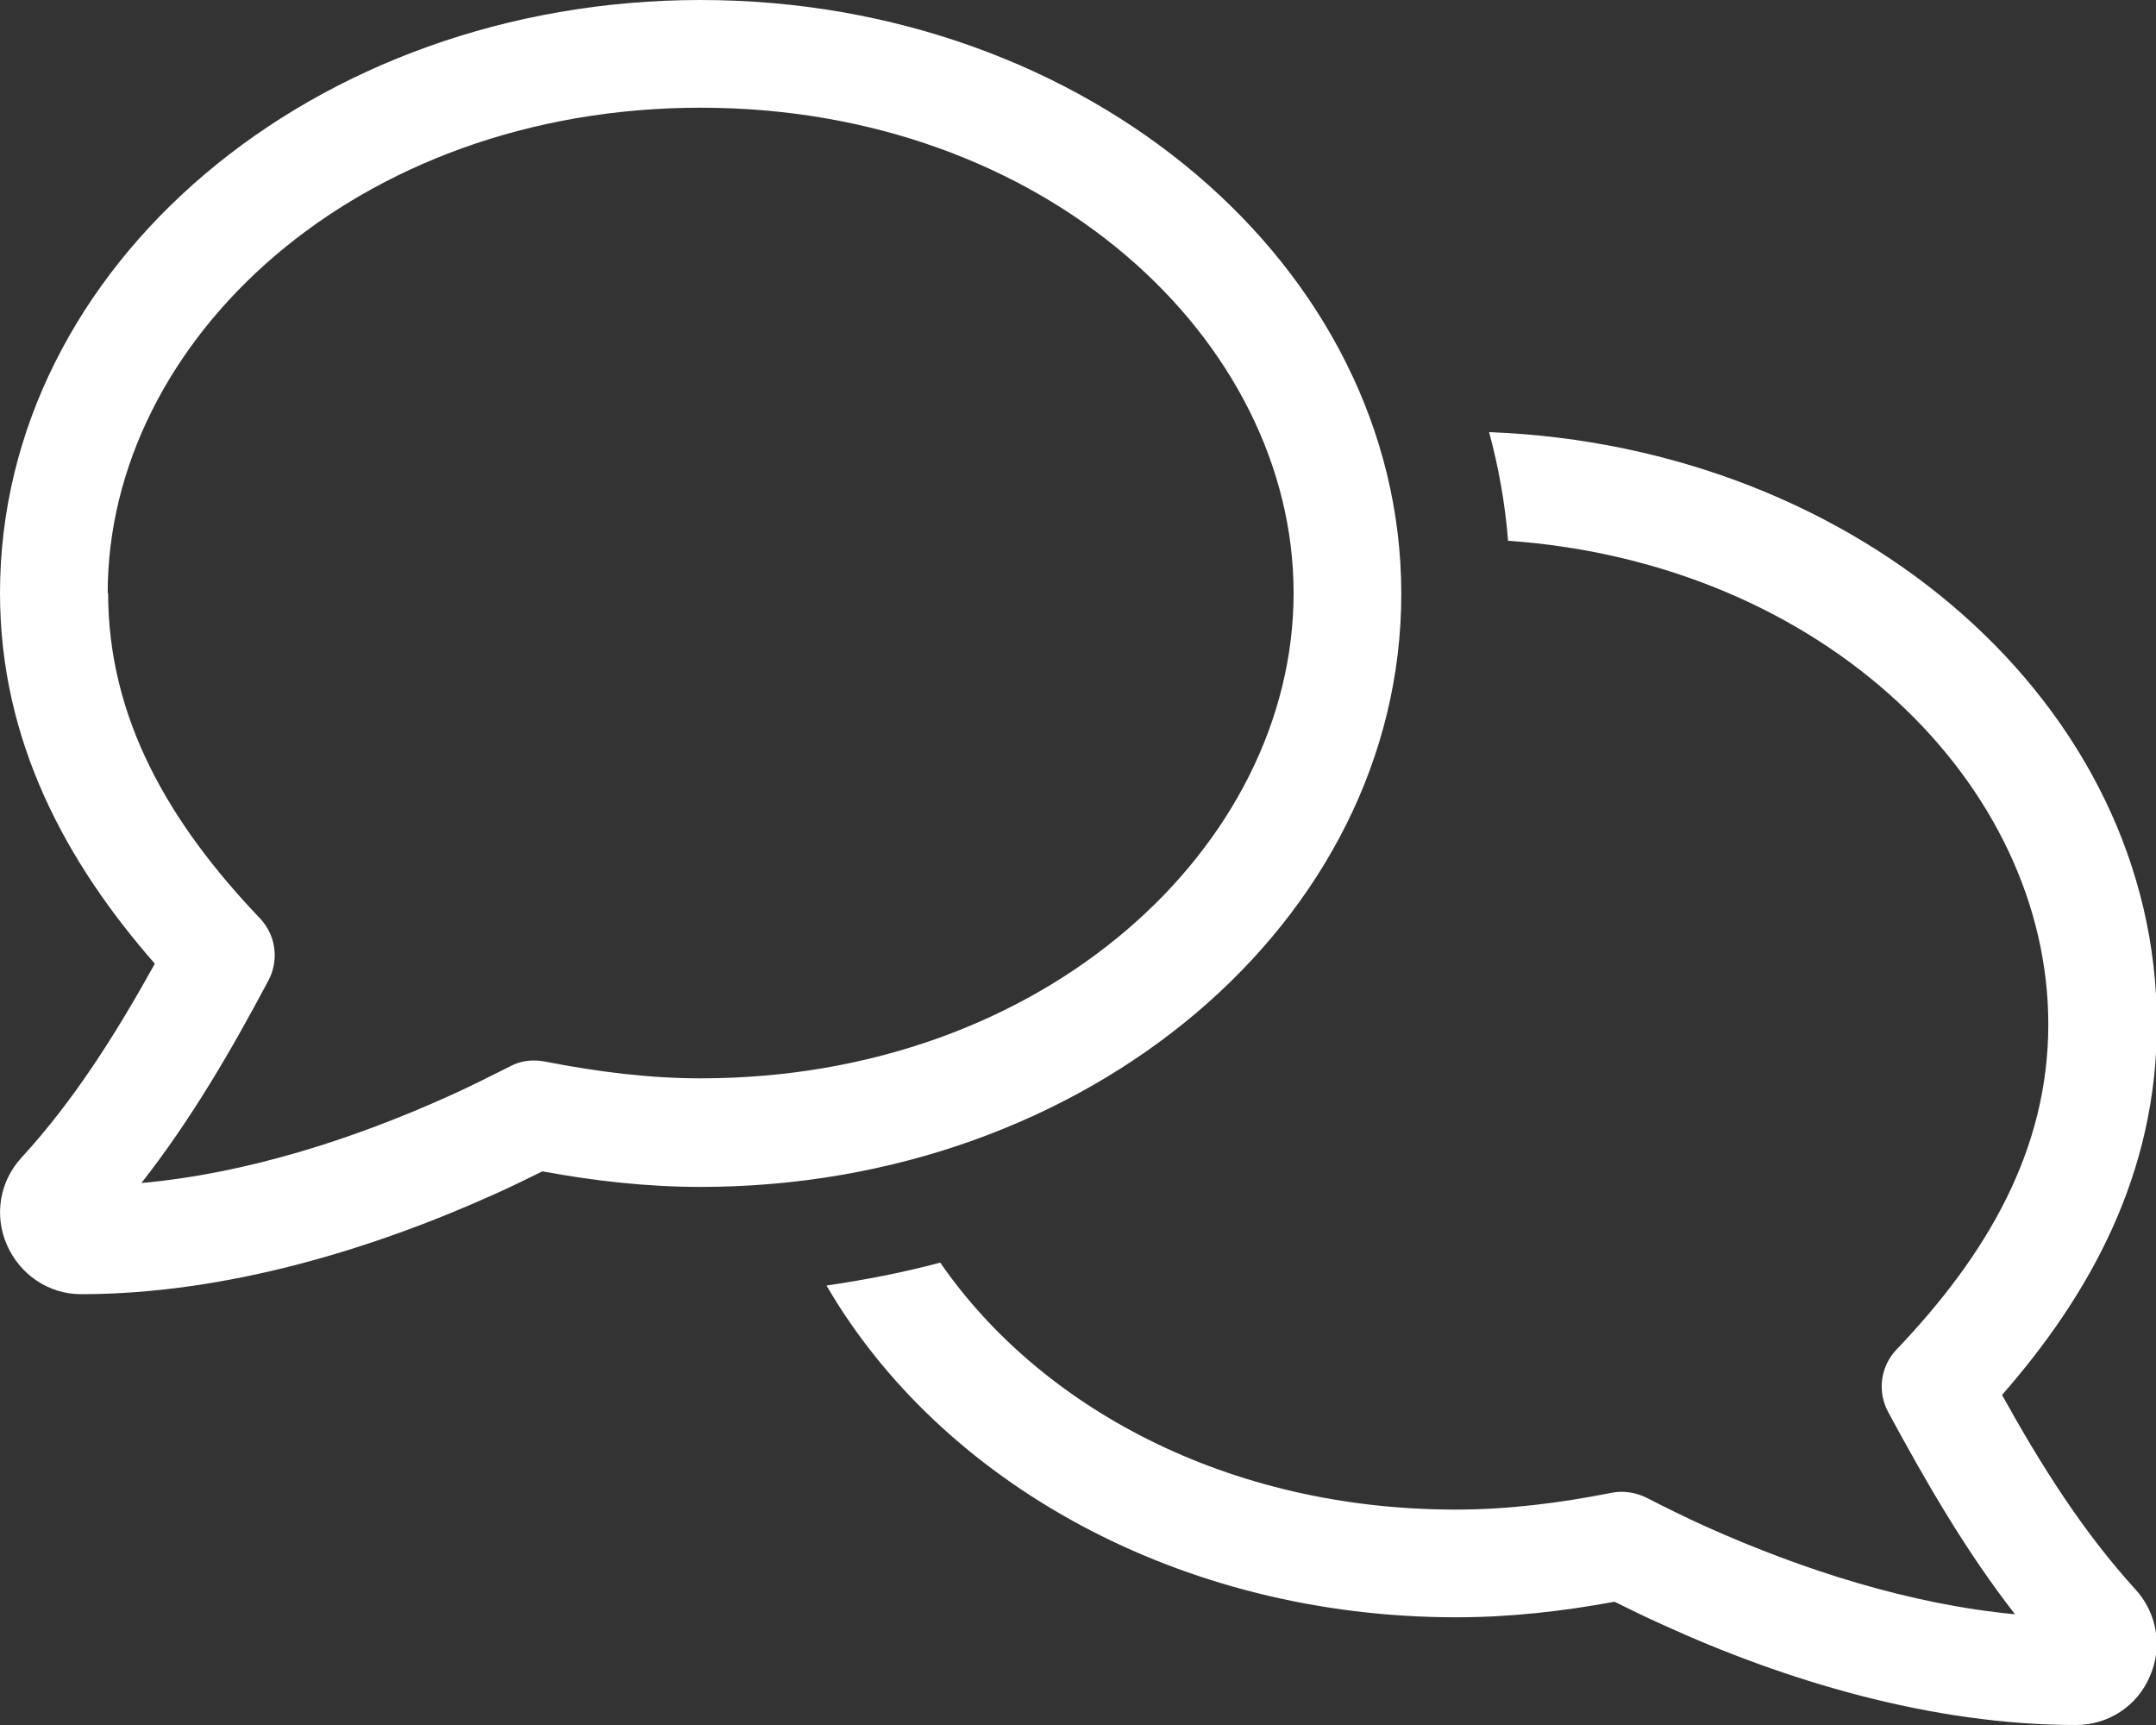 <?xml version="1.0" encoding="UTF-8"?> <svg xmlns="http://www.w3.org/2000/svg" id="Layer_2" data-name="Layer 2" viewBox="0 0 49.85 39.88"><rect x="0" y="0" width="49.85" height="39.88" fill="#333333" stroke="none"/><defs><style> .cls-1 { fill: #fff; stroke-width: 0px; } </style></defs><g id="Layer_1-2" data-name="Layer 1"><path class="cls-1" d="m2.49,13.71c0-5.83,5.74-11.22,13.71-11.22s13.71,5.39,13.71,11.22-5.74,11.22-13.71,11.22c-1.19,0-2.38-.15-3.61-.39-.27-.05-.55-.02-.79.11-.48.24-.93.47-1.4.68-2.21,1-4.69,1.8-7.13,2.02,1.16-1.48,2.09-3.09,2.93-4.67.26-.48.18-1.06-.19-1.45-2.11-2.21-3.51-4.63-3.51-7.52ZM16.2,0C7.25,0,0,6.15,0,13.71c0,3.44,1.54,6.24,3.58,8.57-.91,1.64-1.87,3.16-3.08,4.48h0c-.51.55-.64,1.34-.34,2.02.3.69.97,1.14,1.71,1.14,3.35,0,6.74-1.04,9.56-2.31.38-.17.75-.35,1.11-.53,1.19.22,2.41.36,3.66.36,8.95,0,16.2-6.15,16.2-13.71S25.15,0,16.2,0Zm18.65,12.5c7.34.51,12.51,5.65,12.51,11.18,0,2.89-1.4,5.31-3.51,7.52-.37.39-.45.97-.19,1.45.85,1.57,1.77,3.18,2.93,4.67-2.44-.23-4.92-1.03-7.13-2.02-.47-.21-.93-.44-1.4-.68-.25-.12-.53-.16-.79-.11-1.21.24-2.41.39-3.61.39-5.31,0-9.63-2.39-11.92-5.71-.86.23-1.74.4-2.63.53,2.64,4.54,8.16,7.67,14.56,7.67,1.25,0,2.47-.14,3.66-.36.36.18.73.36,1.11.53,2.82,1.29,6.21,2.32,9.56,2.32.75,0,1.42-.44,1.71-1.13.3-.68.16-1.47-.34-2.01h0c-1.21-1.33-2.17-2.85-3.08-4.49,2.04-2.33,3.58-5.12,3.58-8.57,0-7.35-6.84-13.36-15.44-13.69.22.81.37,1.65.44,2.52h0Z"></path></g></svg> 